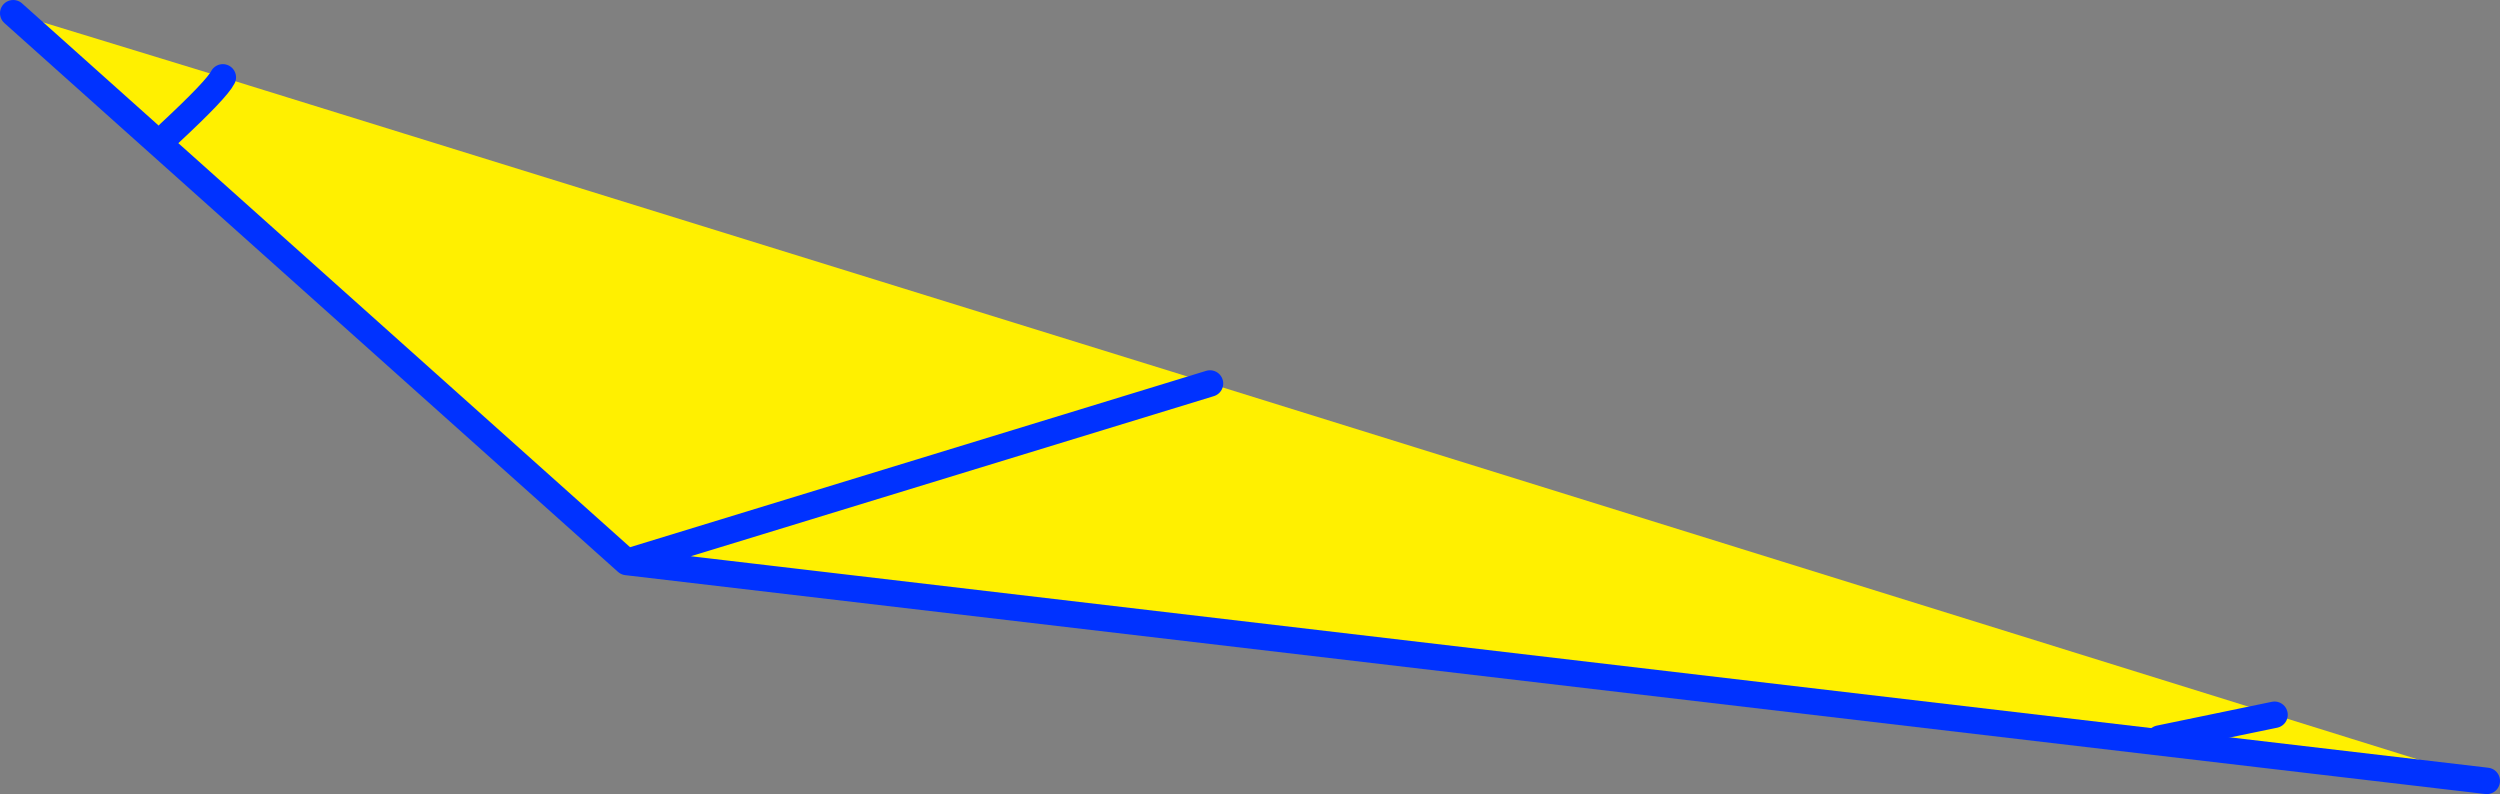 <?xml version="1.0" encoding="UTF-8" standalone="no"?>
<svg xmlns:xlink="http://www.w3.org/1999/xlink" height="60.05px" width="189.05px" xmlns="http://www.w3.org/2000/svg">
  <rect width="100%" height="100%" fill="#808080" stroke="none"/>
  <g transform="matrix(1.0, 0.0, 0.0, 1.0, -249.3, -248.95)">
    <path d="M412.6 304.8 L421.3 303.0 412.6 304.8 M340.8 277.95 L421.3 303.0 437.35 308.0 296.7 291.45 340.8 277.95 296.7 291.45 250.3 249.95 266.15 254.8 340.8 277.95 M262.1 259.05 Q265.7 255.7 266.15 254.8 265.7 255.7 262.1 259.05" fill="#fff000" fill-rule="evenodd" stroke="none"/>
    <path d="M340.8 277.95 L296.7 291.45 437.35 308.0 M266.15 254.8 Q265.7 255.7 262.1 259.05 M296.7 291.45 L250.3 249.95" fill="none" stroke="#0032ff" stroke-linecap="round" stroke-linejoin="round" stroke-width="2.0"/>
    <path d="M421.3 303.0 L412.6 304.8" fill="none" stroke="#0032ff" stroke-linecap="round" stroke-linejoin="round" stroke-width="2.0"/>
  </g>
</svg>

